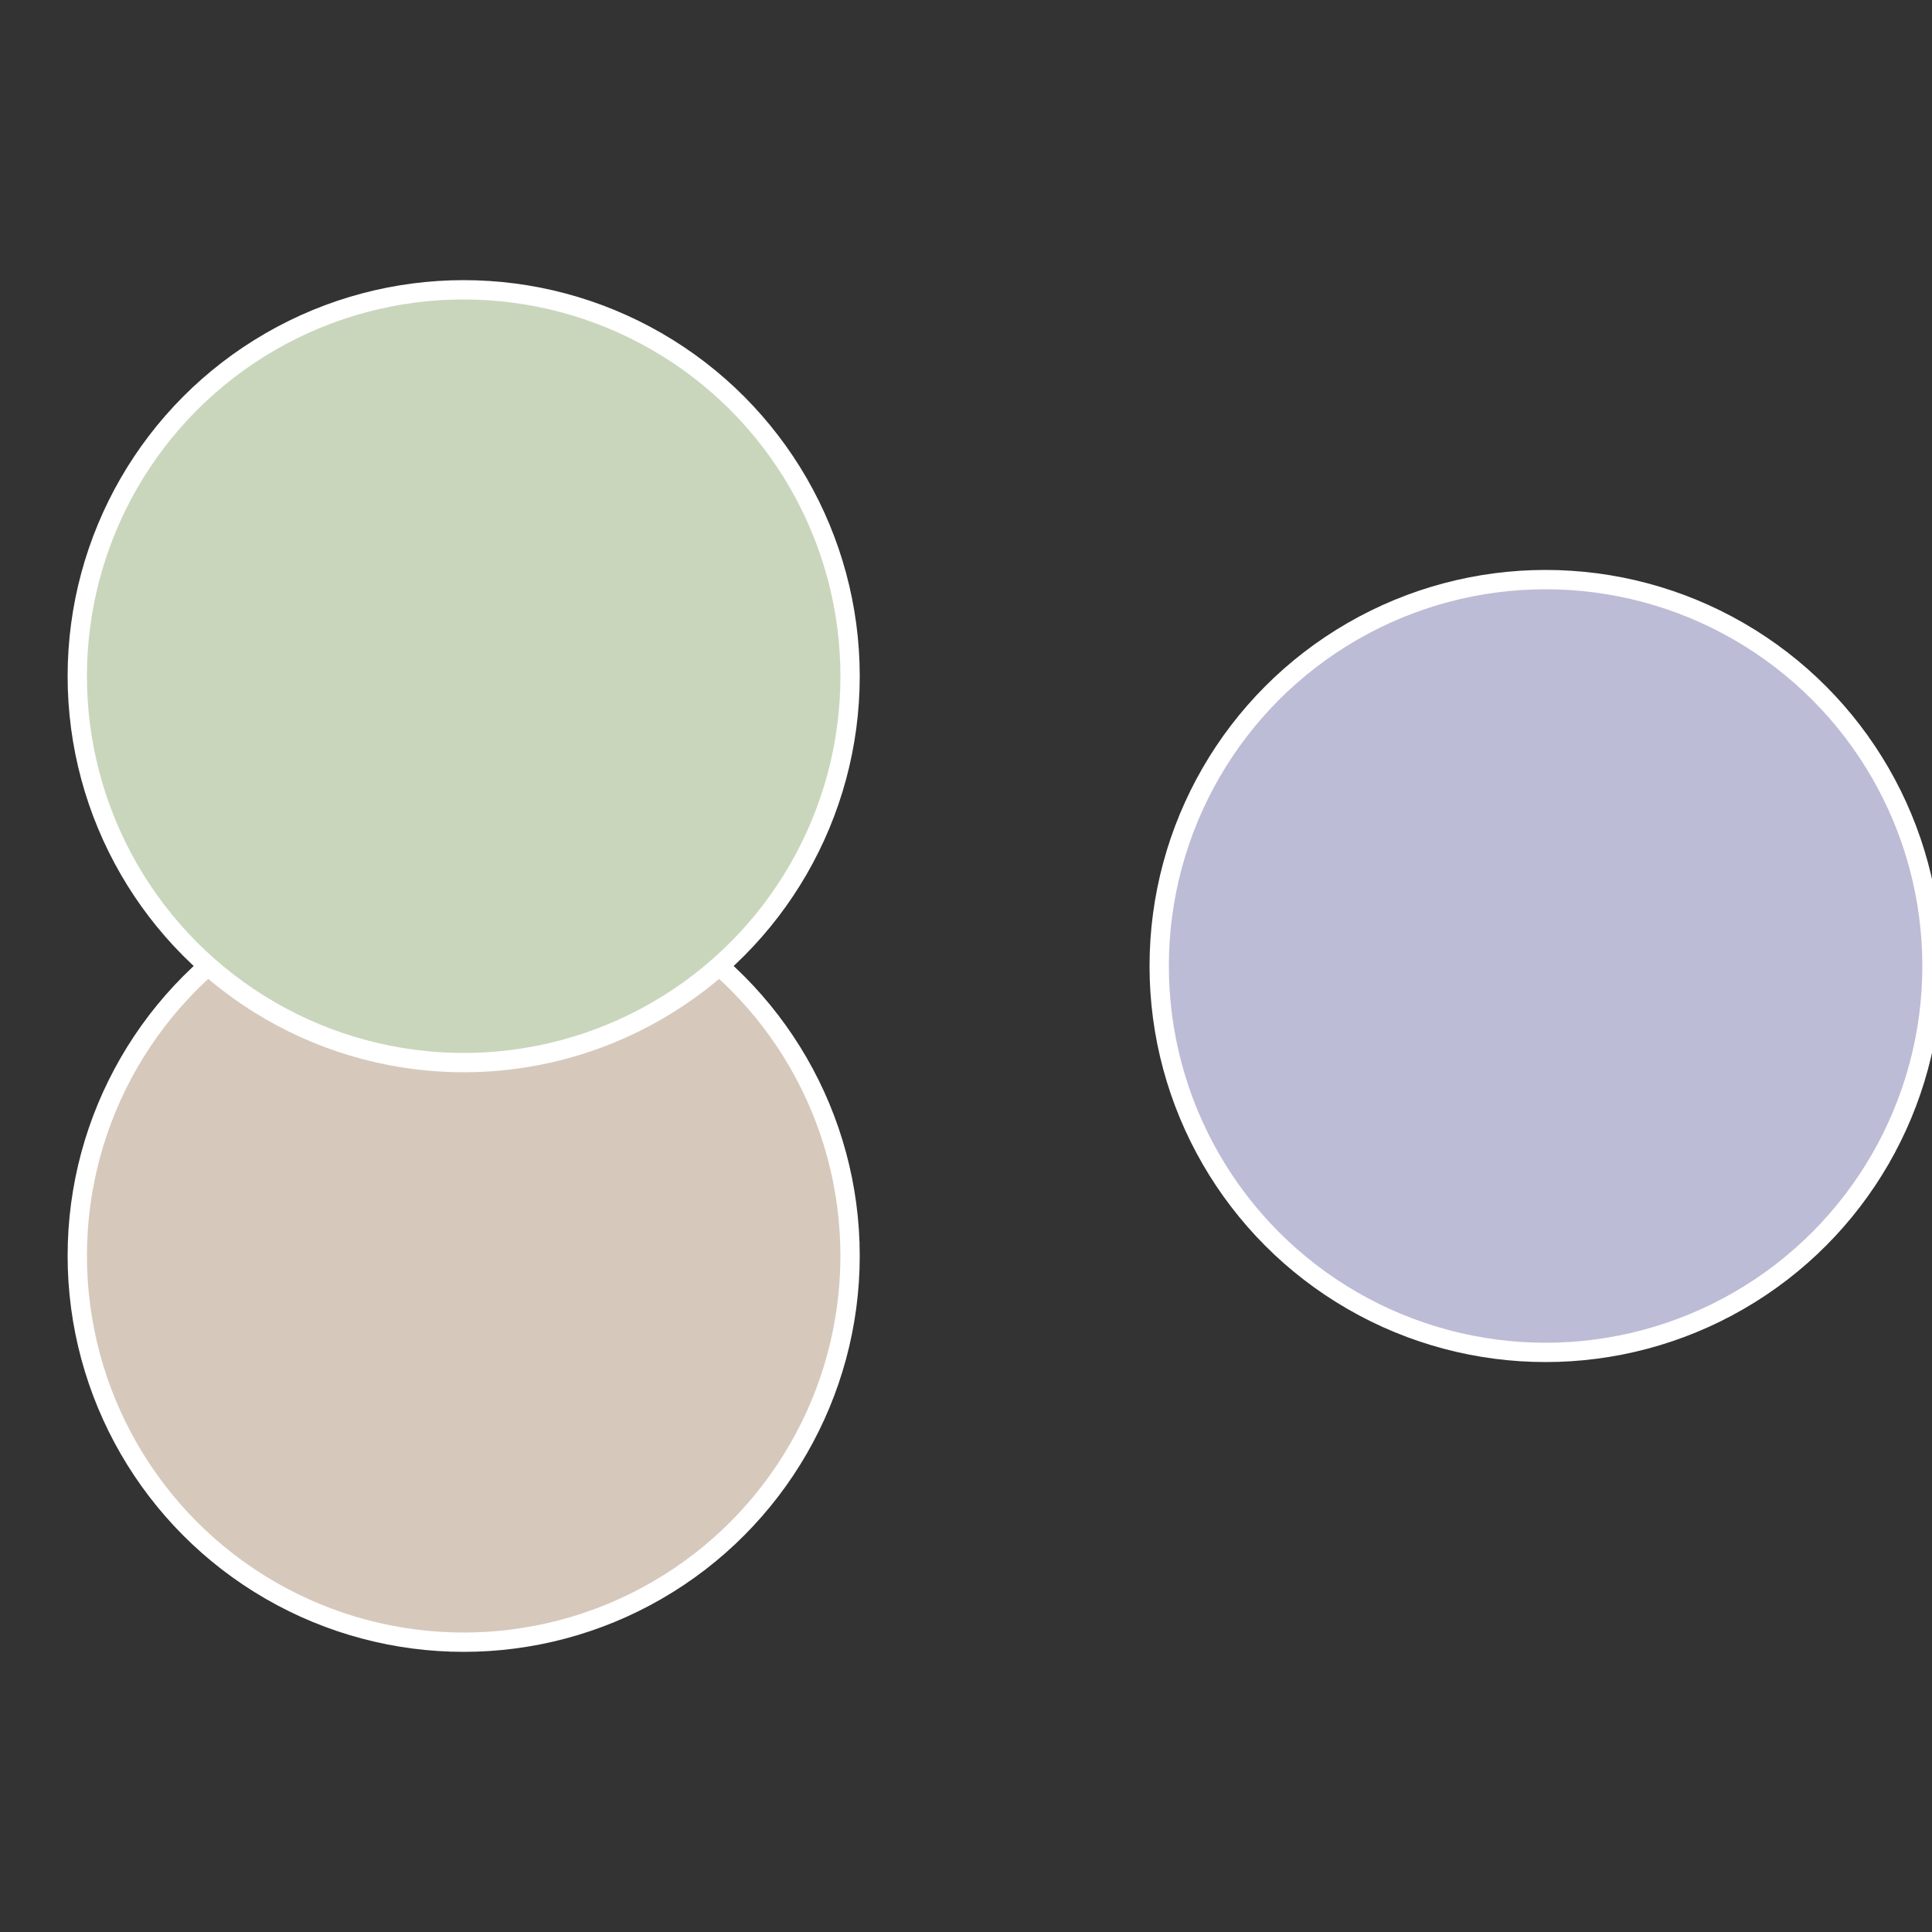 <?xml version="1.0" standalone="no"?>
<svg width="500" height="500" viewBox="-1 -1 2 2" xmlns="http://www.w3.org/2000/svg">
 
                <rect x="-1" y="-1" width="2" height="2" fill="#333333" stroke="none"/>
 
                <circle cx="0.6" cy="0" r="0.4" fill="#bcbcd6" stroke="#fff" stroke-width="1%" />
             
                <circle cx="-0.52" cy="0.3" r="0.4" fill="#d6c9bc" stroke="#fff" stroke-width="1%" />
             
                <circle cx="-0.52" cy="-0.3" r="0.4" fill="#c9d6bc" stroke="#fff" stroke-width="1%" />
            </svg>
